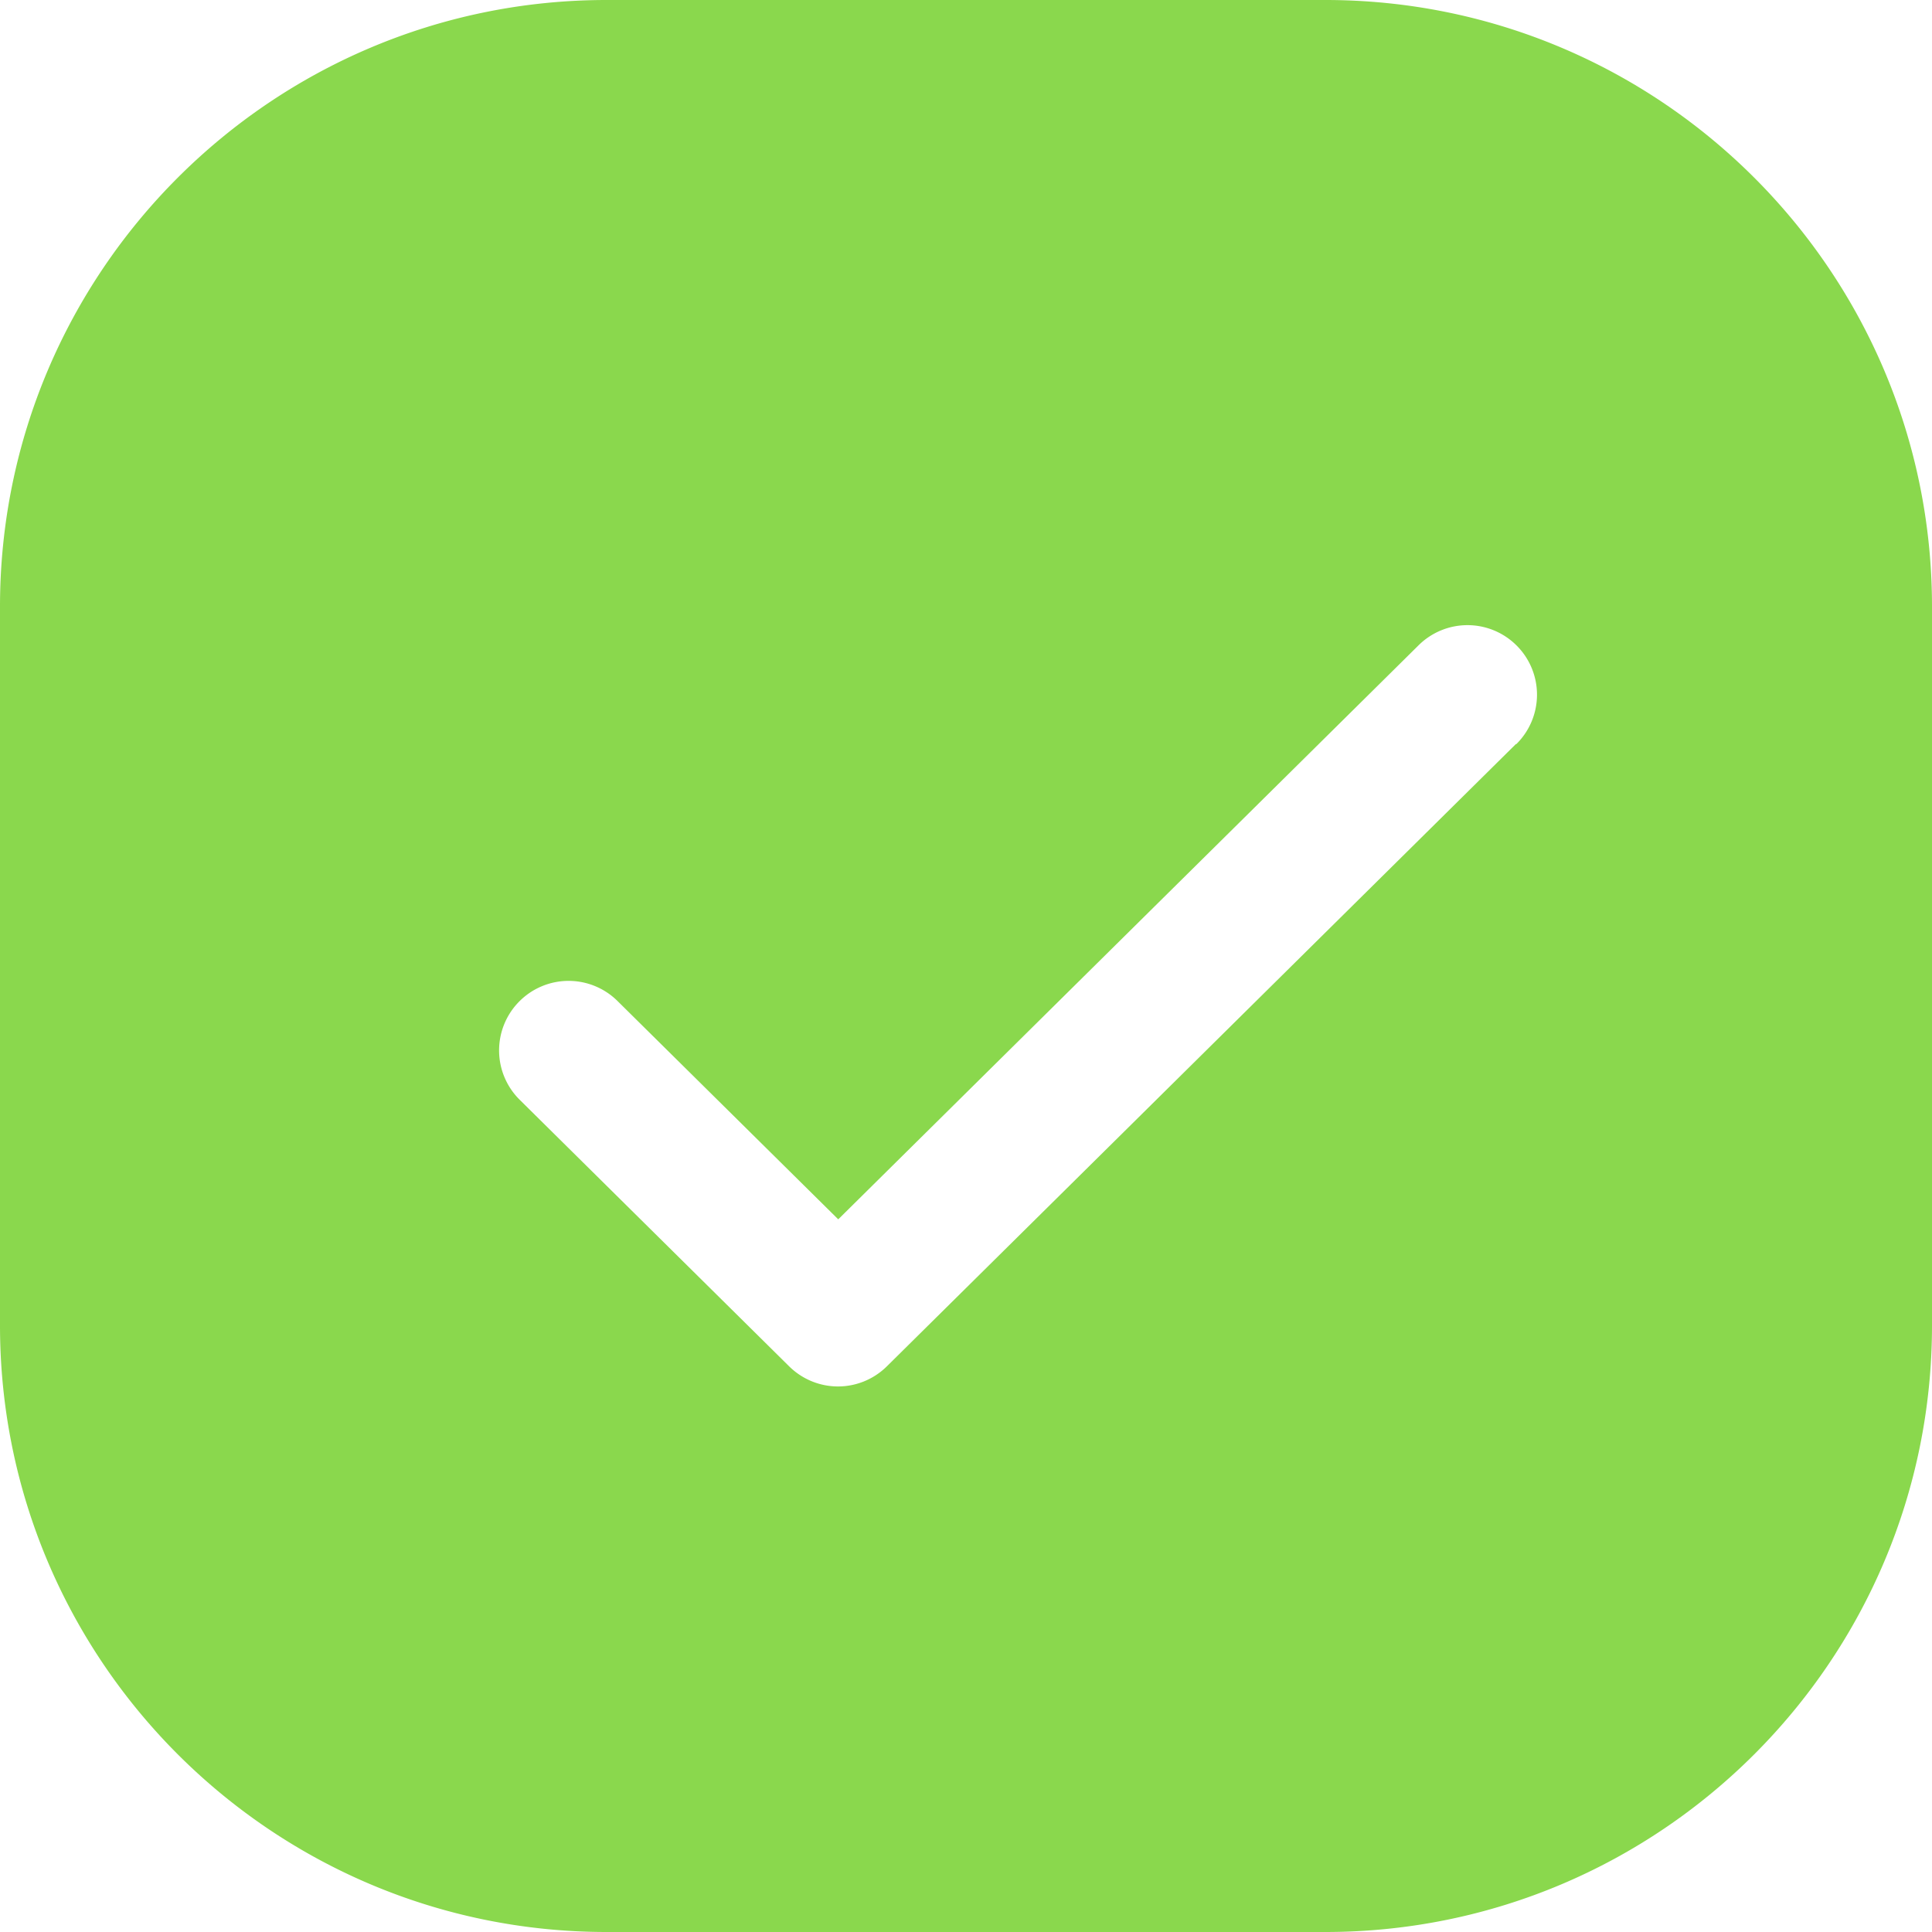 <svg xmlns="http://www.w3.org/2000/svg" viewBox="0 0 80 80"><path d="M54.88 0H25.12C11.25 0 0 11.25 0 25.12v29.76C0 68.75 11.25 80 25.12 80h29.76C68.75 80 80 68.75 80 54.88V25.12C80 11.25 68.75 0 54.88 0zm7.89 30.81L36.72 56.58c-.56.55-1.29.83-2.02.83s-1.46-.28-2.02-.83L21.52 45.54a2.876 2.876 0 01-.02-4.07 2.876 2.876 0 014.07-.02l9.14 9.04 24.03-23.77a2.876 2.876 0 014.07.02 2.876 2.876 0 01-.02 4.07z" fill="#8ad84d"/></svg>